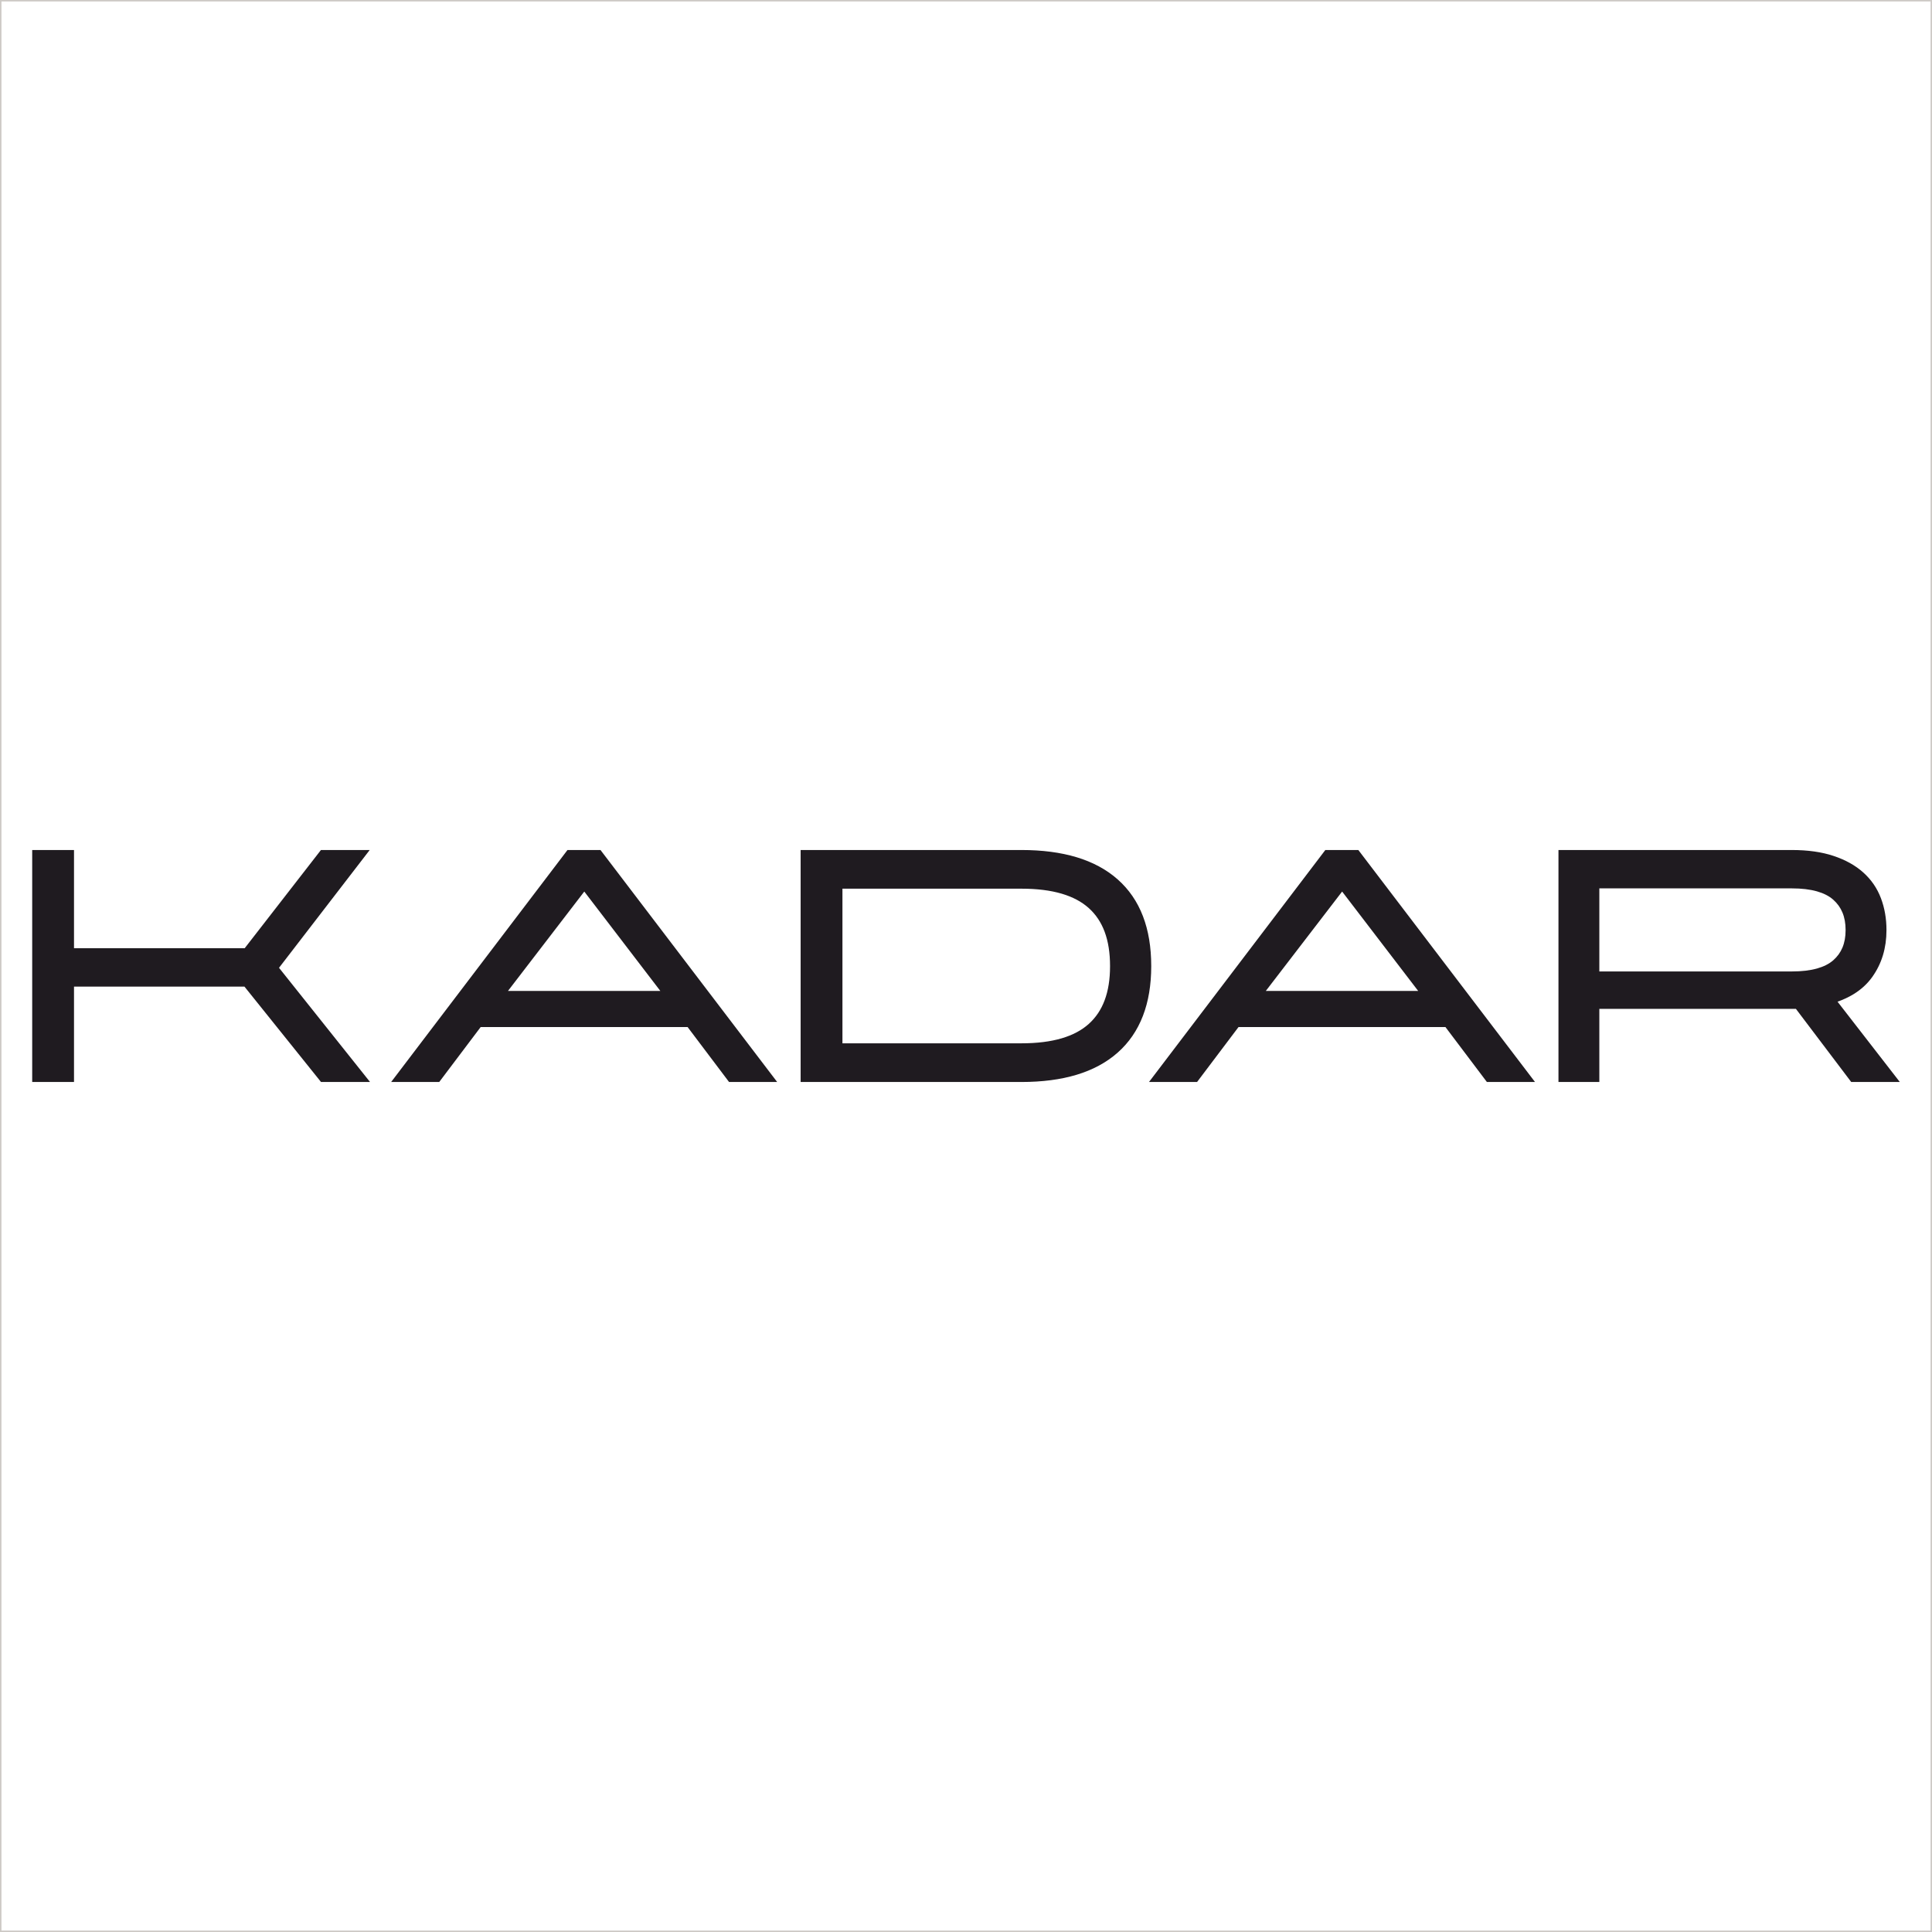 <?xml version="1.0" encoding="UTF-8"?>
<!DOCTYPE svg PUBLIC "-//W3C//DTD SVG 1.1//EN" "http://www.w3.org/Graphics/SVG/1.1/DTD/svg11.dtd">
<!-- Creator: CorelDRAW 2018 -->
<svg xmlns="http://www.w3.org/2000/svg" xml:space="preserve" width="50.8mm" height="50.8mm" version="1.1" style="shape-rendering:geometricPrecision; text-rendering:geometricPrecision; image-rendering:optimizeQuality; fill-rule:evenodd; clip-rule:evenodd"
viewBox="0 0 5079.98 5079.98"
 xmlns:xlink="http://www.w3.org/1999/xlink">
 <defs>
  <style type="text/css">
   <![CDATA[
    .str0 {stroke:#CDC9C5;stroke-width:7.62;stroke-miterlimit:22.926}
    .fil1 {fill:none}
    .fil0 {fill:#1F1B20;fill-rule:nonzero}
   ]]>
  </style>
 </defs>
 <g id="Слой_x0020_1">
  <path class="fil0" d="M4955.62 2844.97l-78.39 0 -9.66 0 -5.87 -7.77 -139.55 -184.49c-0.29,0.01 -0.58,0.01 -0.87,0.01l-9.9 0 -506.11 0 0 172.76 0 19.49 -19.49 0 -68.48 0 -19.49 0 0 -19.49 0 -570.98 0 -19.49 19.49 0 594.08 0c42.09,0 78.63,5.17 109.65,15.51 15.67,5.22 29.96,11.41 42.85,18.56 13.12,7.28 24.91,15.62 35.37,25 10.6,9.51 19.76,19.89 27.46,31.14 7.74,11.3 14.09,23.54 19.05,36.71 4.86,12.9 8.49,26.3 10.89,40.19 2.4,13.89 3.6,28.22 3.6,42.98l0 0.83c0,23.36 -3.09,45.28 -9.29,65.76 -6.23,20.59 -15.63,39.69 -28.19,57.31 -12.8,17.95 -29.37,33.1 -49.72,45.45 -12.45,7.55 -26.27,14.02 -41.46,19.4l139.41 179.75 24.32 31.37 -39.7 0zm-4102.27 -609.96l79.21 0 39.53 0 -24.15 31.37 -214.29 278.34 214.14 268.65 25.18 31.6 -40.41 0 -79.21 0 -9.29 0 -5.86 -7.31 -195.46 -243.52 -448.15 0 0 231.34 0 19.49 -19.49 0 -70.96 0 -19.49 0 0 -19.49 0 -570.98 0 -19.49 19.49 0 70.96 0 19.49 0 0 19.49 0 238.77 448.78 0 194.6 -250.65 5.91 -7.61 9.47 0zm648.34 0l67.66 0 9.59 0 5.86 7.69 434.84 570.98 23.83 31.29 -39.29 0 -77.56 0 -9.67 0 -5.86 -7.77 -103.06 -136.63 -544.21 0 -103.05 136.63 -5.86 7.77 -9.67 0 -77.56 0 -39.19 0 23.73 -31.22 434.01 -570.97 5.9 -7.77 9.56 0zm234.53 370.48l-199.91 -261.27 -200.6 261.27 400.51 0zm949.51 -370.48c54.65,0 102.92,6.3 144.79,18.89 42.7,12.84 78.76,32.26 108.18,58.26 29.66,26.21 51.86,58.56 66.6,97.03 14.47,37.8 21.71,81.4 21.71,130.8l0 0.82c0,49 -7.26,92.4 -21.79,130.18 -14.77,38.41 -36.94,70.69 -66.52,96.83 -29.42,26 -65.48,45.42 -108.18,58.26 -41.87,12.59 -90.14,18.89 -144.79,18.89l-561.08 0 -19.49 0 0 -19.49 0 -570.98 0 -19.49 19.49 0 561.08 0zm-470.63 508.27l470.63 0c40.86,0 76.2,-4.4 106.01,-13.19 28.83,-8.51 52.55,-21.14 71.15,-37.89 18.44,-16.6 32.28,-37.24 41.55,-61.91 9.52,-25.34 14.28,-55.17 14.28,-89.48l0 -0.82c0,-34.65 -4.76,-64.7 -14.28,-90.17 -9.25,-24.74 -23.09,-45.42 -41.55,-62.04 -18.6,-16.75 -42.32,-29.38 -71.15,-37.89 -29.81,-8.79 -65.15,-13.19 -106.01,-13.19l-470.63 0 0 406.58zm1279.24 -508.27l67.66 0 9.6 0 5.85 7.69 434.84 570.98 23.83 31.29 -39.29 0 -77.56 0 -9.67 0 -5.86 -7.77 -103.06 -136.63 -544.2 0 -103.06 136.63 -5.86 7.77 -9.67 0 -77.56 0 -39.19 0 23.73 -31.22 434.01 -570.97 5.9 -7.77 9.56 0zm234.54 370.48l-199.91 -261.27 -200.6 261.27 400.51 0zm476.39 -269.61l0 218.45 506.11 0c25.81,0 47.95,-2.6 66.43,-7.8 17.5,-4.92 31.66,-12.11 42.49,-21.57 10.77,-9.41 18.84,-20.54 24.21,-33.38 5.52,-13.18 8.28,-28.4 8.28,-45.65l0 -0.83c0,-17.26 -2.76,-32.52 -8.28,-45.76 -5.4,-12.96 -13.5,-24.21 -24.29,-33.76 -10.79,-9.54 -24.96,-16.81 -42.49,-21.8 -18.5,-5.27 -40.62,-7.9 -66.35,-7.9l-506.11 0z"/>
  <rect class="fil1 str0" x="-0.01" y="-0.01" width="5080" height="5080"/>
 </g>
</svg>

